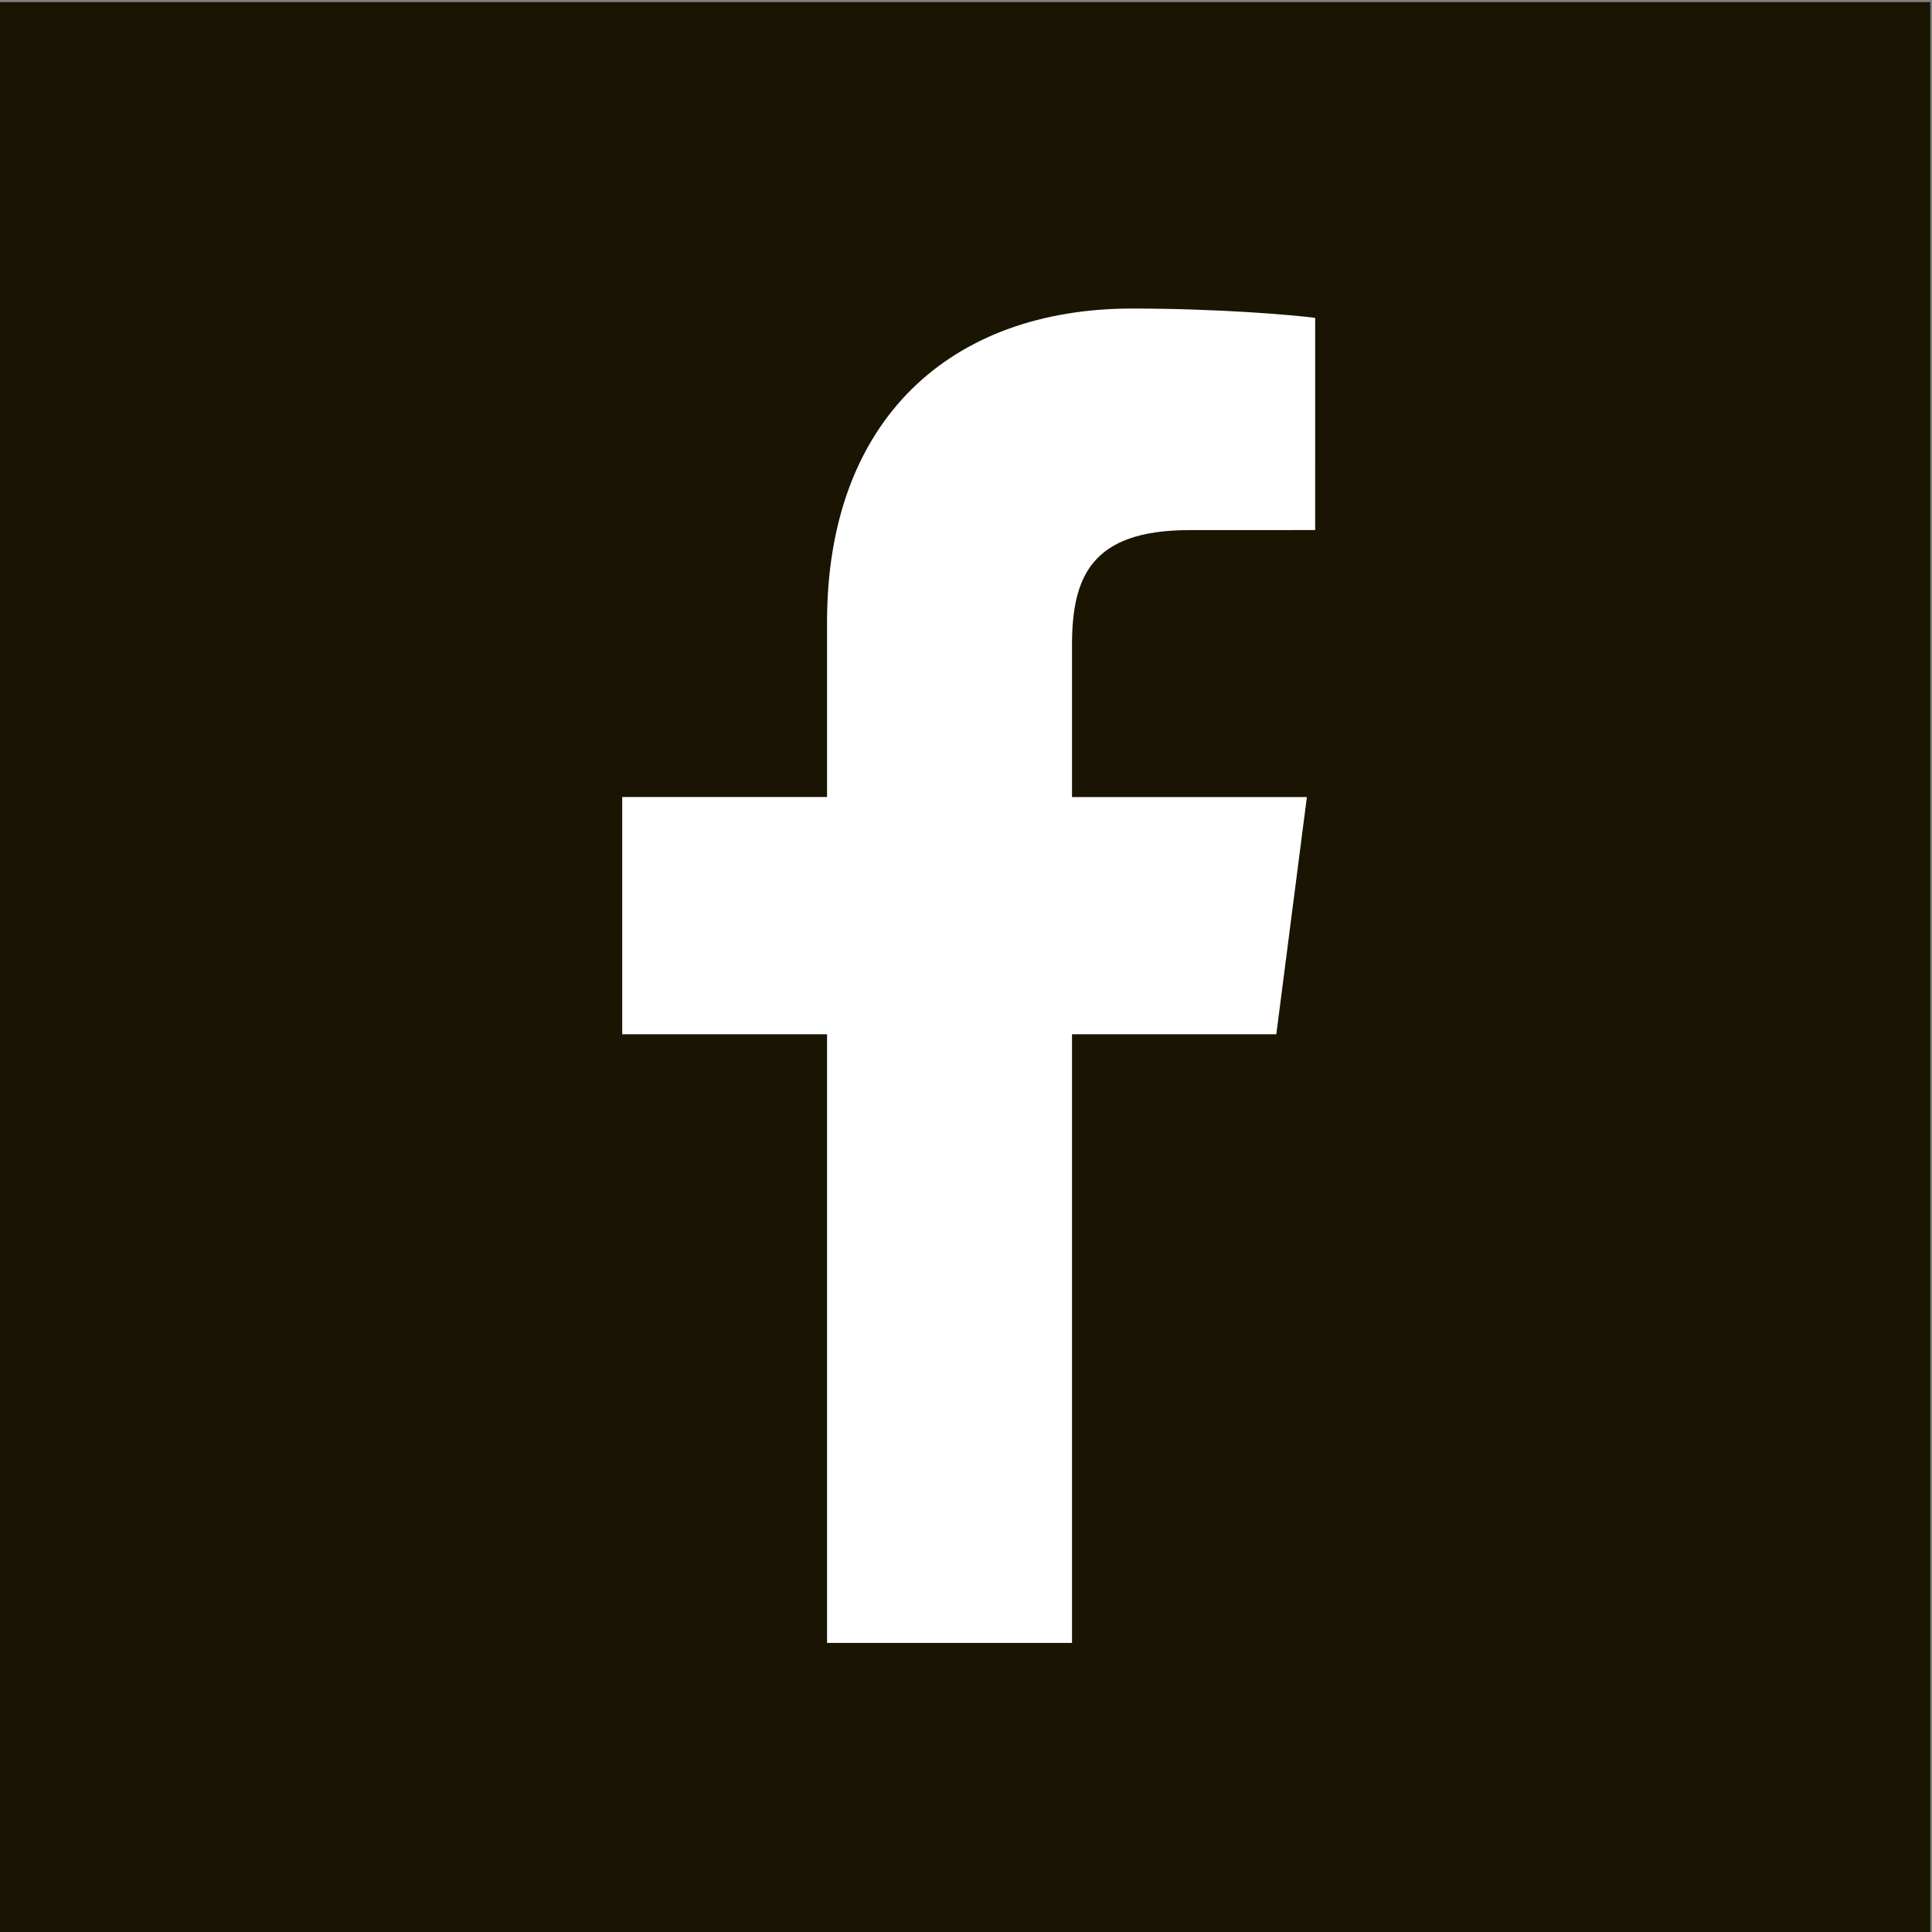 <?xml version="1.0" encoding="utf-8"?>
<!-- Generator: Adobe Illustrator 16.0.4, SVG Export Plug-In . SVG Version: 6.00 Build 0)  -->
<!DOCTYPE svg PUBLIC "-//W3C//DTD SVG 1.1//EN" "http://www.w3.org/Graphics/SVG/1.1/DTD/svg11.dtd">
<svg version="1.1" id="_x32_" xmlns="http://www.w3.org/2000/svg" xmlns:xlink="http://www.w3.org/1999/xlink" x="0px" y="0px"
	 width="297.641px" height="297.641px" viewBox="0.265 297.321 297.641 297.641"
	 enable-background="new 0.265 297.321 297.641 297.641" xml:space="preserve">
<rect x="0.265" y="297.321" width="297.641" height="297.641" fill="#808080" stroke="none"/>
<g>
	<rect x="0" y="297.641" fill="#191502" width="297.641" height="297.641"/>
	<path fill="#FFFFFF" d="M202.877,378.98l-19.353,0.009c-15.172,0-18.109,7.211-18.109,17.791v23.332h36.188l-4.712,36.545h-31.476
		v93.77h-37.737v-93.77H96.123v-36.546h31.555v-26.95c0-31.274,19.101-48.307,47.002-48.307c13.364,0,24.85,0.995,28.198,1.439
		L202.877,378.98L202.877,378.98z"/>
</g>
</svg>
